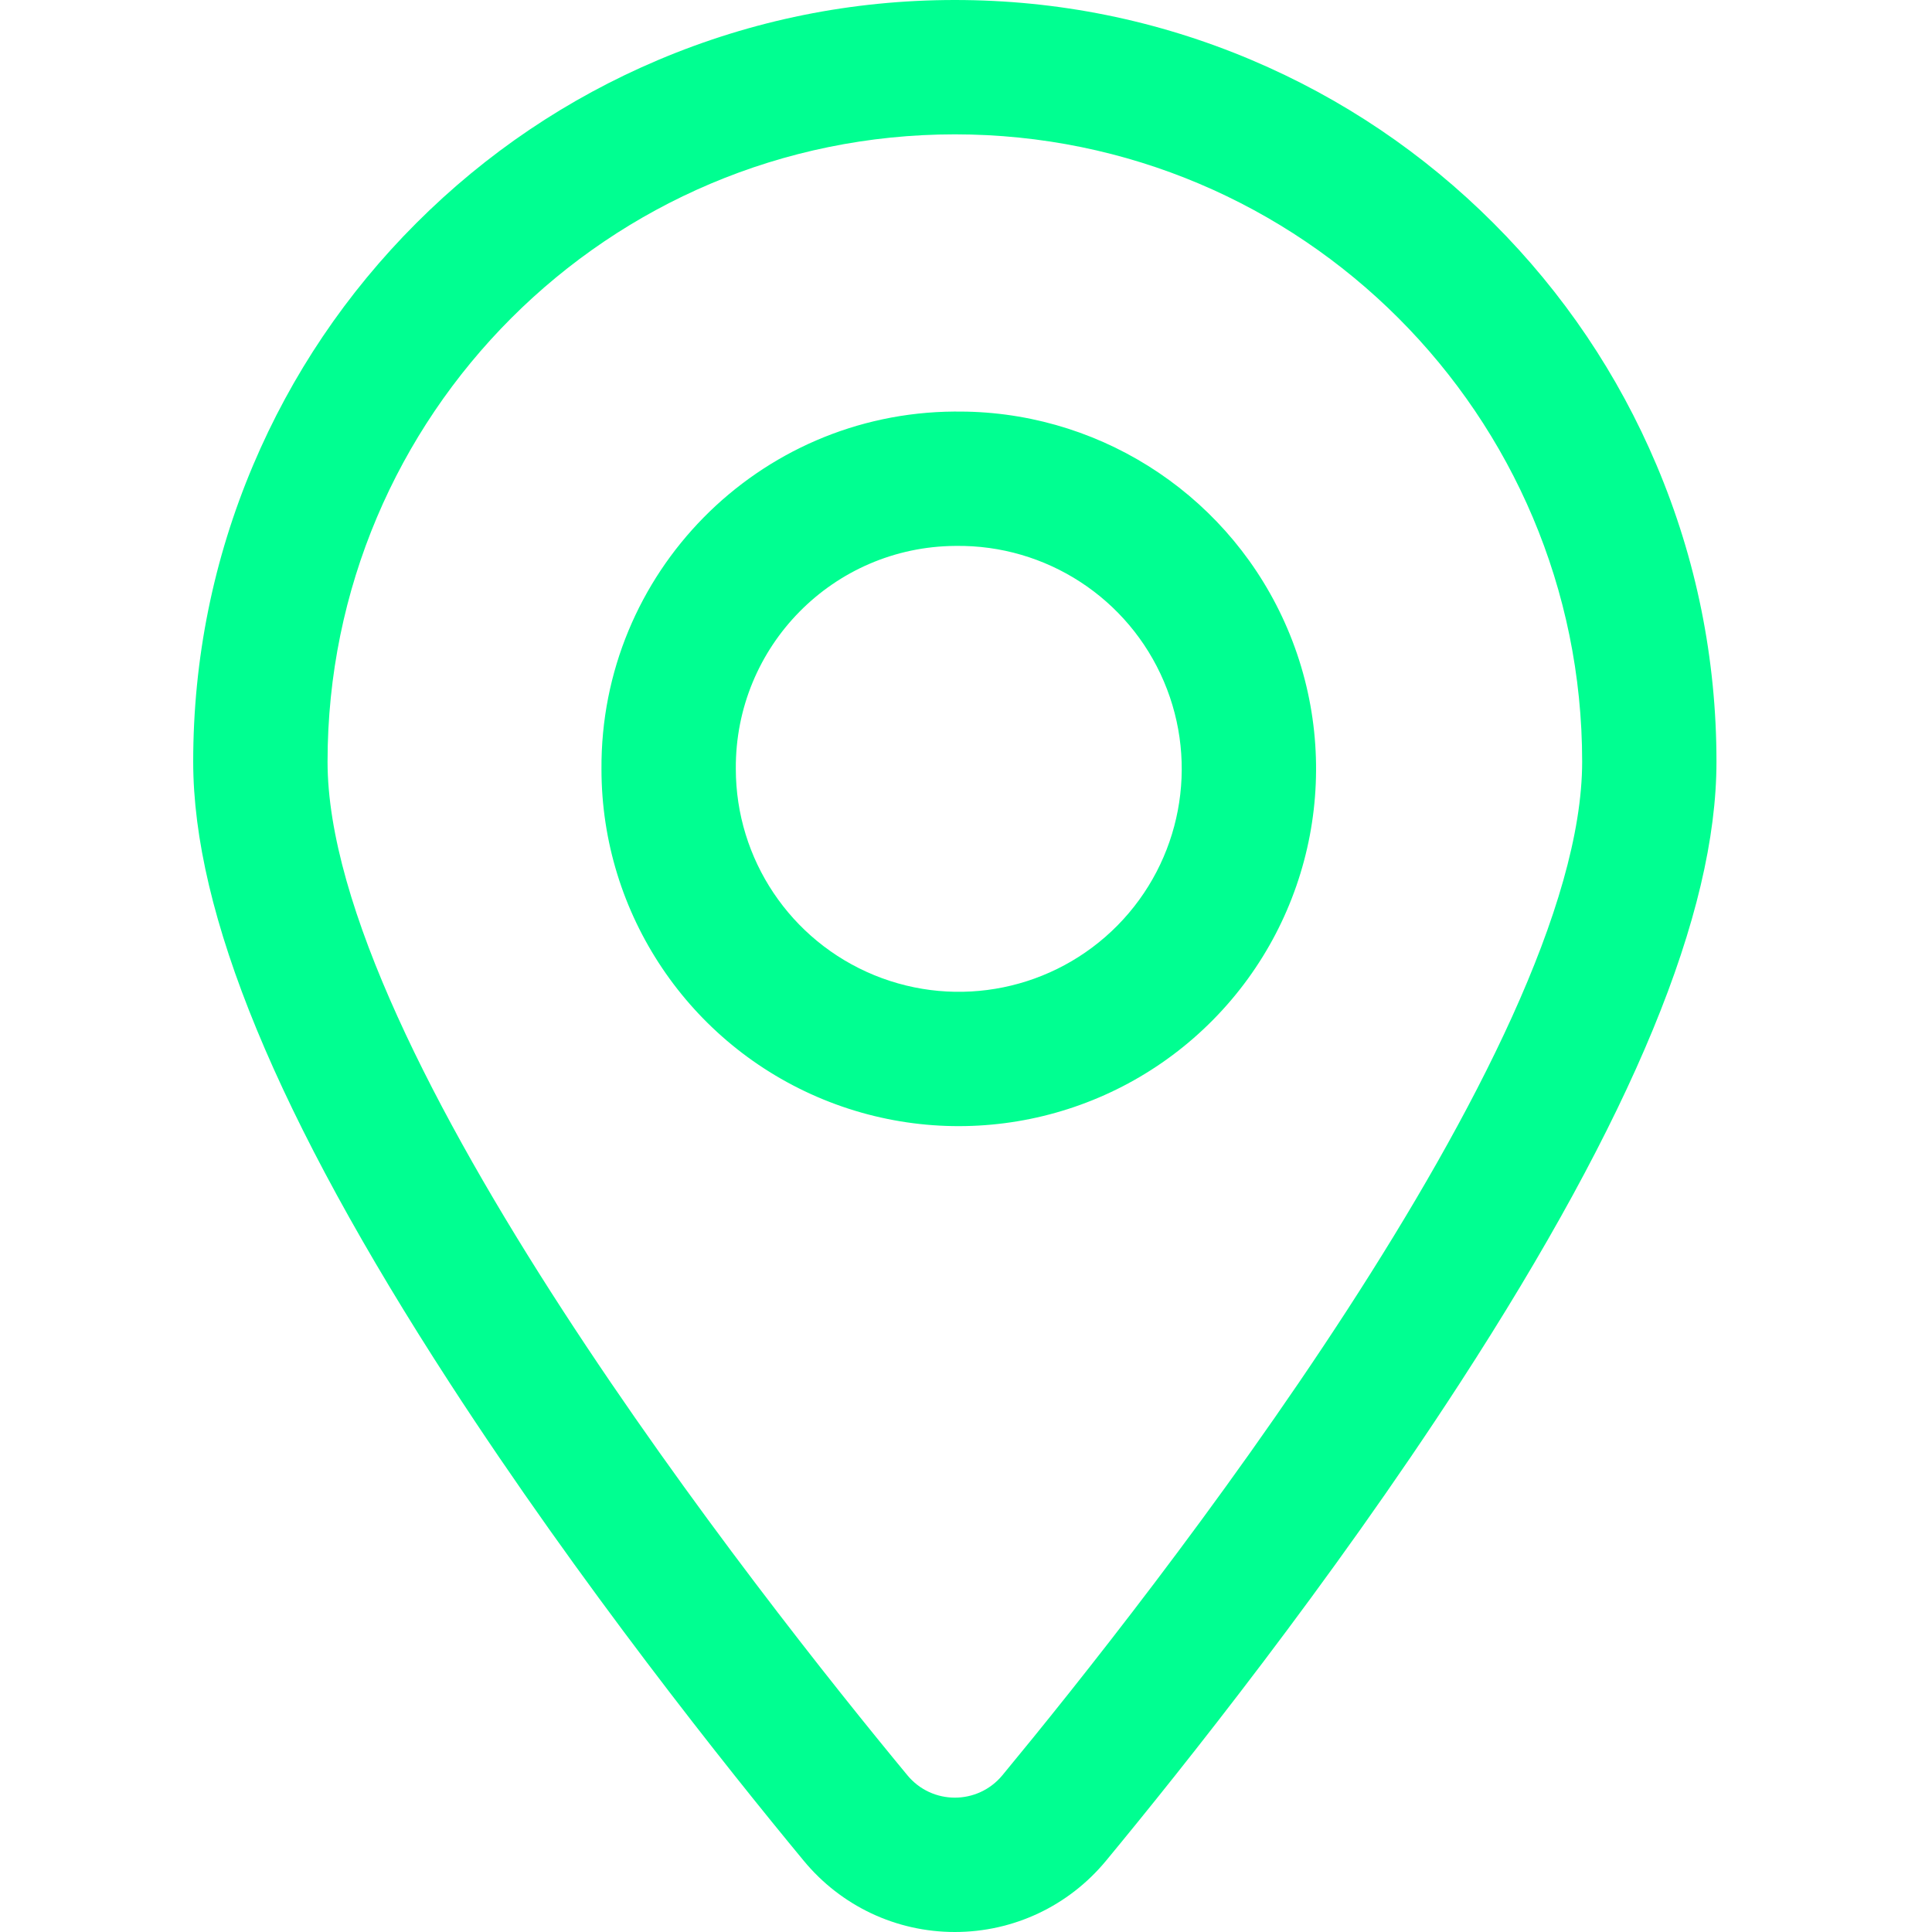 <?xml version="1.0" encoding="UTF-8" standalone="no"?>
<svg
   width="50px"
   height="50px"
   viewBox="0 0 50 50"
   version="1.1"
   id="svg8"
   sodipodi:docname="pin-icon.svg"
   inkscape:version="1.1.1 (3bf5ae0d25, 2021-09-20)"
   xmlns:inkscape="http://www.inkscape.org/namespaces/inkscape"
   xmlns:sodipodi="http://sodipodi.sourceforge.net/DTD/sodipodi-0.dtd"
   xmlns="http://www.w3.org/2000/svg"
   xmlns:svg="http://www.w3.org/2000/svg"
   xmlns:rdf="http://www.w3.org/1999/02/22-rdf-syntax-ns#"
   xmlns:cc="http://creativecommons.org/ns#"
   xmlns:dc="http://purl.org/dc/elements/1.1/">
  <defs
     id="defs12" />
  <sodipodi:namedview
     id="namedview10"
     pagecolor="#ffffff"
     bordercolor="#666666"
     borderopacity="1.0"
     inkscape:pageshadow="2"
     inkscape:pageopacity="0.0"
     inkscape:pagecheckerboard="0"
     showgrid="false"
     inkscape:zoom="7.19"
     inkscape:cx="11.752434"
     inkscape:cy="37.621697"
     inkscape:window-width="1920"
     inkscape:window-height="1009"
     inkscape:window-x="1912"
     inkscape:window-y="-8"
     inkscape:window-maximized="1"
     inkscape:current-layer="Artboard" />
  <!-- Generator: Sketch 63.1 (92452) - https://sketch.com -->
  <title
     id="title2">Artboard</title>
  <desc
     id="desc4">Created with Sketch.</desc>
  <g
     id="Artboard"
     stroke="none"
     stroke-width="1"
     fill="none"
     fill-rule="evenodd">
    <path
       d="m 24.712,0 c 2.659,0 5.241,0.522 7.674,1.551 2.347,0.993 4.455,2.414 6.264,4.223 1.809,1.809 3.23,3.917 4.222,6.265 1.029,2.432 1.55,5.014 1.55,7.673 0,3.932 -2.172,9.194 -6.641,16.084 C 34.423,40.974 30.602,45.763 28.623,48.157 27.655,49.328 26.229,50 24.711,50 23.192,50 21.766,49.327 20.798,48.153 18.824,45.766 15.004,40.98 11.642,35.796 7.172,28.906 5,23.645 5,19.712 5,17.053 5.522,14.471 6.551,12.038 7.544,9.691 8.965,7.583 10.774,5.774 12.583,3.965 14.691,2.544 17.038,1.551 19.471,0.522 22.053,0 24.712,0 Z m 0,3.477 c -8.966,0 -16.235,7.269 -16.235,16.235 0,7.453 11.217,21.65 15.004,26.229 0.639,0.776 1.822,0.776 2.463,0 3.785,-4.579 15.002,-18.777 15.002,-26.229 0,-8.966 -7.268,-16.235 -16.234,-16.235 z m -0.016,7.174 0.32,0.002 c 3.62,0.079 6.875,2.269 8.303,5.618 1.471,3.451 0.712,7.449 -1.923,10.12 -2.635,2.671 -6.622,3.485 -10.093,2.061 -3.471,-1.424 -5.737,-4.804 -5.737,-8.544 -0.034,-5.078 4.054,-9.222 9.13,-9.257 z m 0.038,3.477 -0.012,1.22e-4 c -3.158,0.022 -5.7,2.599 -5.679,5.769 -1.32e-4,2.341 1.414,4.45 3.58,5.339 2.166,0.889 4.654,0.38 6.298,-1.286 1.644,-1.667 2.118,-4.162 1.2,-6.315 -0.918,-2.154 -3.046,-3.539 -5.387,-3.507 z"
       id="Combined-Shape"
       fill="#ffd800"
       fill-rule="nonzero"
       style="fill:#00ff91;fill-opacity:1" />
  </g>
</svg>
